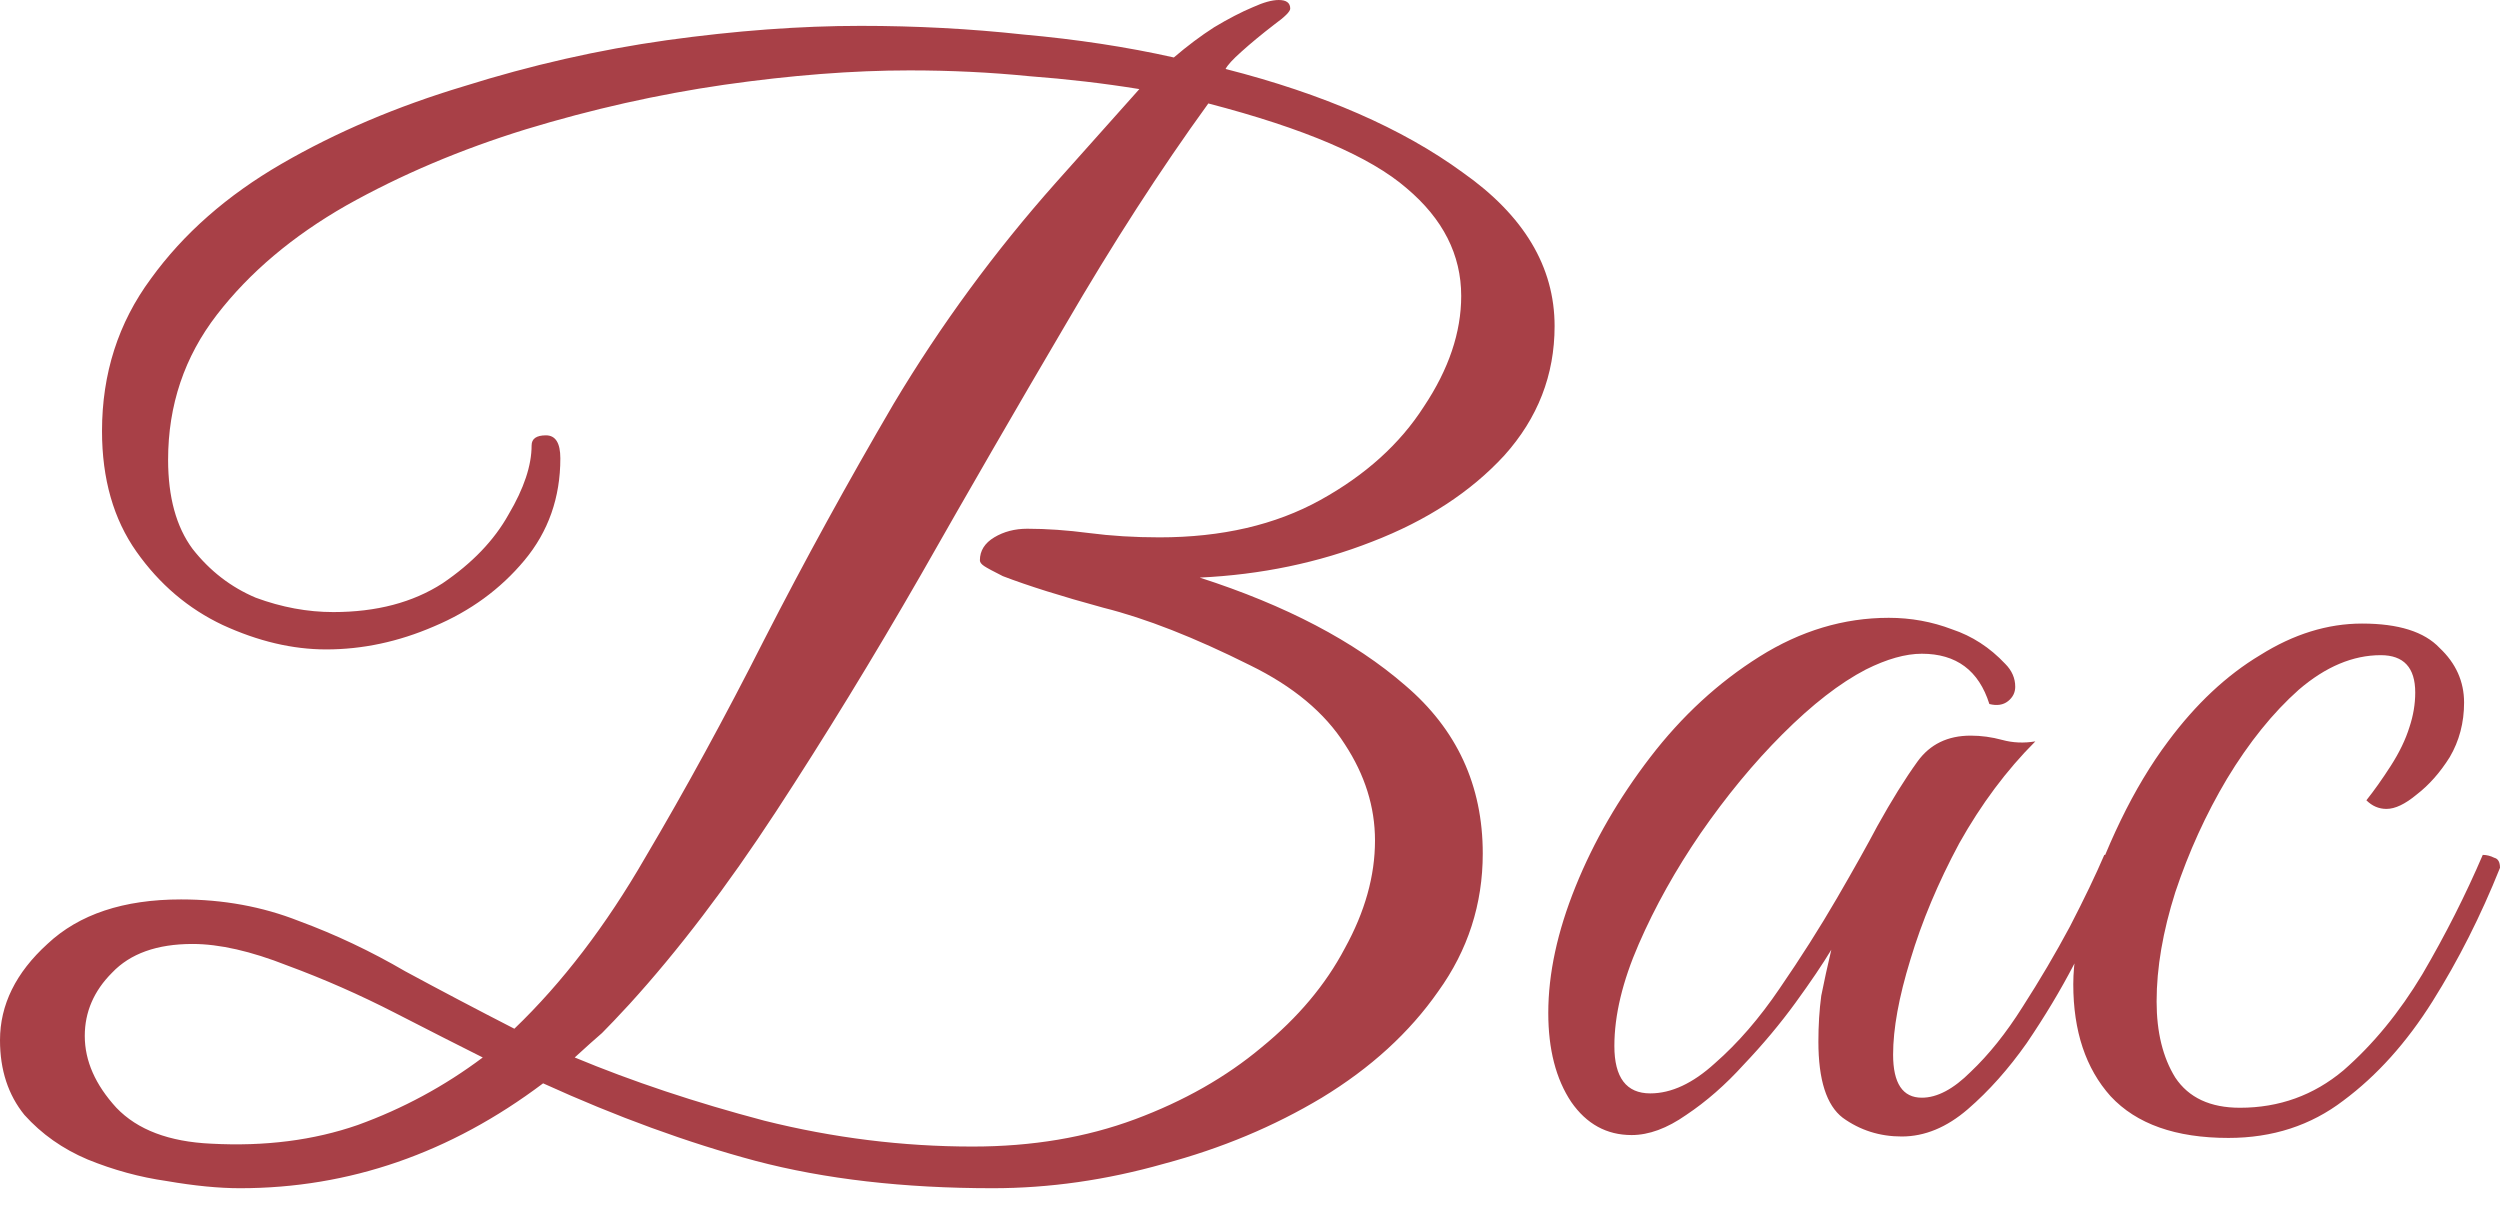 <?xml version="1.0" encoding="UTF-8"?> <svg xmlns="http://www.w3.org/2000/svg" width="87" height="42" viewBox="0 0 87 42" fill="none"><path opacity="0.75" d="M8.35 41.35C7.617 41.35 6.767 41.267 5.8 41.1C4.867 40.967 3.95 40.717 3.05 40.35C2.183 39.983 1.45 39.467 0.85 38.8C0.283 38.1 -3.00817e-06 37.233 -3.00817e-06 36.2C-3.00817e-06 34.967 0.55 33.85 1.65 32.85C2.75 31.817 4.3 31.3 6.3 31.3C7.767 31.3 9.133 31.55 10.4 32.05C11.667 32.517 12.9 33.1 14.1 33.8C15.333 34.467 16.6 35.133 17.9 35.8C19.567 34.2 21.083 32.217 22.45 29.85C23.85 27.483 25.233 24.95 26.6 22.25C28 19.517 29.5 16.783 31.1 14.05C32.733 11.317 34.617 8.75 36.75 6.35L39.65 3.1C38.417 2.9 37.133 2.75 35.8 2.65C34.467 2.517 33.083 2.45 31.65 2.45C29.683 2.45 27.533 2.617 25.2 2.95C22.9 3.283 20.6 3.8 18.3 4.5C16.033 5.2 13.95 6.083 12.05 7.15C10.183 8.217 8.683 9.483 7.55 10.95C6.417 12.417 5.85 14.1 5.85 16C5.85 17.3 6.133 18.333 6.7 19.1C7.3 19.867 8.033 20.433 8.9 20.8C9.8 21.133 10.7 21.3 11.6 21.3C13.1 21.3 14.367 20.967 15.4 20.3C16.433 19.6 17.2 18.8 17.7 17.9C18.233 17 18.5 16.2 18.5 15.5C18.5 15.267 18.667 15.15 19 15.15C19.333 15.15 19.5 15.417 19.5 15.95C19.5 17.317 19.083 18.5 18.25 19.5C17.417 20.5 16.367 21.267 15.1 21.8C13.867 22.333 12.617 22.6 11.35 22.6C10.183 22.6 8.983 22.317 7.75 21.75C6.55 21.183 5.55 20.333 4.75 19.2C3.95 18.067 3.55 16.667 3.55 15C3.55 13 4.117 11.233 5.25 9.7C6.383 8.133 7.9 6.8 9.8 5.7C11.7 4.6 13.817 3.7 16.15 3C18.483 2.267 20.833 1.733 23.2 1.4C25.6 1.067 27.85 0.9 29.95 0.9C31.883 0.9 33.767 1 35.6 1.2C37.467 1.367 39.217 1.633 40.85 2C41.317 1.6 41.783 1.25 42.25 0.95C42.75 0.65 43.2 0.417 43.6 0.25C43.967 0.083 44.267 2.20537e-05 44.5 2.20537e-05C44.767 2.20537e-05 44.9 0.1 44.9 0.3C44.9 0.4 44.717 0.583 44.35 0.85C43.917 1.183 43.533 1.5 43.2 1.8C42.9 2.067 42.717 2.267 42.65 2.4C46.05 3.267 48.8 4.467 50.9 6C53.033 7.5 54.1 9.283 54.1 11.35C54.1 13.05 53.517 14.55 52.35 15.85C51.183 17.117 49.65 18.117 47.75 18.85C45.883 19.583 43.883 20 41.75 20.1C44.75 21.067 47.133 22.317 48.9 23.85C50.7 25.383 51.6 27.333 51.6 29.7C51.6 31.467 51.083 33.067 50.05 34.5C49.05 35.933 47.7 37.167 46 38.2C44.333 39.2 42.5 39.967 40.5 40.5C38.5 41.067 36.517 41.35 34.55 41.35C31.45 41.35 28.7 41.033 26.3 40.4C23.933 39.767 21.467 38.867 18.9 37.7C15.667 40.133 12.15 41.35 8.35 41.35ZM33.85 39.9C35.917 39.9 37.8 39.583 39.5 38.95C41.2 38.317 42.667 37.483 43.9 36.45C45.167 35.417 46.133 34.267 46.8 33C47.5 31.733 47.85 30.483 47.85 29.25C47.85 28.083 47.5 26.967 46.8 25.9C46.1 24.8 45 23.883 43.5 23.15C41.567 22.183 39.867 21.517 38.4 21.15C36.933 20.75 35.767 20.383 34.9 20.05C34.567 19.883 34.35 19.767 34.25 19.7C34.15 19.633 34.1 19.567 34.1 19.5C34.1 19.167 34.267 18.9 34.6 18.7C34.933 18.5 35.317 18.4 35.75 18.4C36.417 18.4 37.133 18.45 37.9 18.55C38.667 18.65 39.483 18.7 40.35 18.7C42.517 18.7 44.383 18.267 45.95 17.4C47.517 16.533 48.717 15.45 49.55 14.15C50.417 12.85 50.85 11.567 50.85 10.3C50.85 8.867 50.217 7.617 48.95 6.55C47.683 5.45 45.383 4.467 42.05 3.6C40.383 5.9 38.717 8.483 37.05 11.35C35.383 14.183 33.717 17.067 32.05 20C30.383 22.9 28.7 25.65 27 28.25C25.3 30.85 23.6 33.083 21.9 34.95C21.5 35.383 21.183 35.717 20.95 35.95C20.717 36.15 20.4 36.433 20 36.8C22 37.633 24.2 38.367 26.6 39C29 39.6 31.417 39.9 33.85 39.9ZM7.35 39.8C9.217 39.9 10.917 39.683 12.45 39.15C14.017 38.583 15.467 37.8 16.8 36.8C16 36.4 14.983 35.883 13.75 35.25C12.517 34.617 11.267 34.067 10 33.6C8.733 33.1 7.633 32.85 6.7 32.85C5.467 32.85 4.533 33.183 3.9 33.85C3.267 34.483 2.95 35.217 2.95 36.05C2.95 36.917 3.317 37.75 4.05 38.55C4.783 39.317 5.883 39.733 7.35 39.8ZM66.18 39.55C65.413 39.55 64.73 39.333 64.13 38.9C63.563 38.467 63.28 37.583 63.28 36.25C63.28 35.683 63.313 35.15 63.38 34.65C63.48 34.15 63.596 33.617 63.73 33.05C63.43 33.55 63.013 34.167 62.48 34.9C61.946 35.633 61.346 36.35 60.68 37.05C60.046 37.75 59.38 38.333 58.68 38.8C58.013 39.267 57.38 39.5 56.78 39.5C55.913 39.5 55.213 39.117 54.68 38.35C54.146 37.55 53.88 36.517 53.88 35.25C53.88 33.883 54.196 32.417 54.83 30.85C55.463 29.283 56.33 27.783 57.43 26.35C58.53 24.917 59.796 23.75 61.23 22.85C62.663 21.95 64.163 21.5 65.73 21.5C66.496 21.5 67.23 21.633 67.93 21.9C68.63 22.133 69.246 22.533 69.78 23.1C70.013 23.333 70.13 23.6 70.13 23.9C70.13 24.1 70.046 24.267 69.88 24.4C69.713 24.533 69.496 24.567 69.23 24.5C68.863 23.333 68.08 22.75 66.88 22.75C66.313 22.75 65.663 22.933 64.93 23.3C64.03 23.767 63.063 24.517 62.03 25.55C61.03 26.55 60.08 27.7 59.18 29C58.313 30.267 57.596 31.55 57.03 32.85C56.463 34.15 56.18 35.333 56.18 36.4C56.18 37.5 56.596 38.05 57.43 38.05C58.163 38.05 58.913 37.7 59.68 37C60.48 36.3 61.23 35.433 61.93 34.4C62.663 33.333 63.33 32.283 63.93 31.25C64.53 30.217 64.996 29.383 65.33 28.75C65.83 27.85 66.296 27.1 66.73 26.5C67.163 25.9 67.78 25.6 68.58 25.6C68.946 25.6 69.313 25.65 69.68 25.75C70.046 25.85 70.43 25.867 70.83 25.8C69.83 26.8 68.946 27.983 68.18 29.35C67.446 30.717 66.88 32.067 66.48 33.4C66.08 34.7 65.88 35.8 65.88 36.7C65.88 37.7 66.213 38.2 66.88 38.2C67.413 38.2 67.98 37.9 68.58 37.3C69.213 36.7 69.813 35.95 70.38 35.05C70.98 34.117 71.53 33.183 72.03 32.25C72.53 31.283 72.93 30.45 73.23 29.75C73.396 29.75 73.53 29.767 73.63 29.8C73.763 29.833 73.83 29.967 73.83 30.2C73.796 30.333 73.73 30.483 73.63 30.65C73.563 30.783 73.446 31.033 73.28 31.4C73.013 31.933 72.646 32.65 72.18 33.55C71.713 34.45 71.163 35.367 70.53 36.3C69.896 37.2 69.213 37.967 68.48 38.6C67.746 39.233 66.98 39.55 66.18 39.55ZM77.55 39.6C75.716 39.6 74.35 39.117 73.45 38.15C72.583 37.183 72.15 35.883 72.15 34.25C72.15 33.483 72.3 32.6 72.6 31.6C72.9 30.6 73.3 29.583 73.8 28.55C74.3 27.517 74.85 26.6 75.45 25.8C76.416 24.5 77.483 23.5 78.65 22.8C79.816 22.067 81 21.7 82.2 21.7C83.466 21.7 84.366 21.983 84.9 22.55C85.466 23.083 85.75 23.717 85.75 24.45C85.75 25.15 85.583 25.783 85.25 26.35C84.916 26.883 84.533 27.317 84.1 27.65C83.7 27.983 83.35 28.15 83.05 28.15C82.783 28.15 82.55 28.05 82.35 27.85C82.616 27.517 82.9 27.117 83.2 26.65C83.5 26.183 83.716 25.733 83.85 25.3C83.983 24.9 84.05 24.5 84.05 24.1C84.05 23.233 83.65 22.8 82.85 22.8C81.883 22.8 80.933 23.2 80 24C79.1 24.8 78.266 25.833 77.5 27.1C76.766 28.333 76.166 29.65 75.7 31.05C75.266 32.417 75.05 33.683 75.05 34.85C75.05 35.917 75.266 36.8 75.7 37.5C76.166 38.2 76.916 38.55 77.95 38.55C79.316 38.55 80.516 38.117 81.55 37.25C82.583 36.35 83.5 35.233 84.3 33.9C85.1 32.533 85.8 31.15 86.4 29.75C86.533 29.75 86.666 29.783 86.8 29.85C86.933 29.883 87 30 87 30.2C86.333 31.867 85.55 33.417 84.65 34.85C83.75 36.283 82.716 37.433 81.55 38.3C80.416 39.167 79.083 39.6 77.55 39.6Z" fill="#8B000A"></path></svg> 